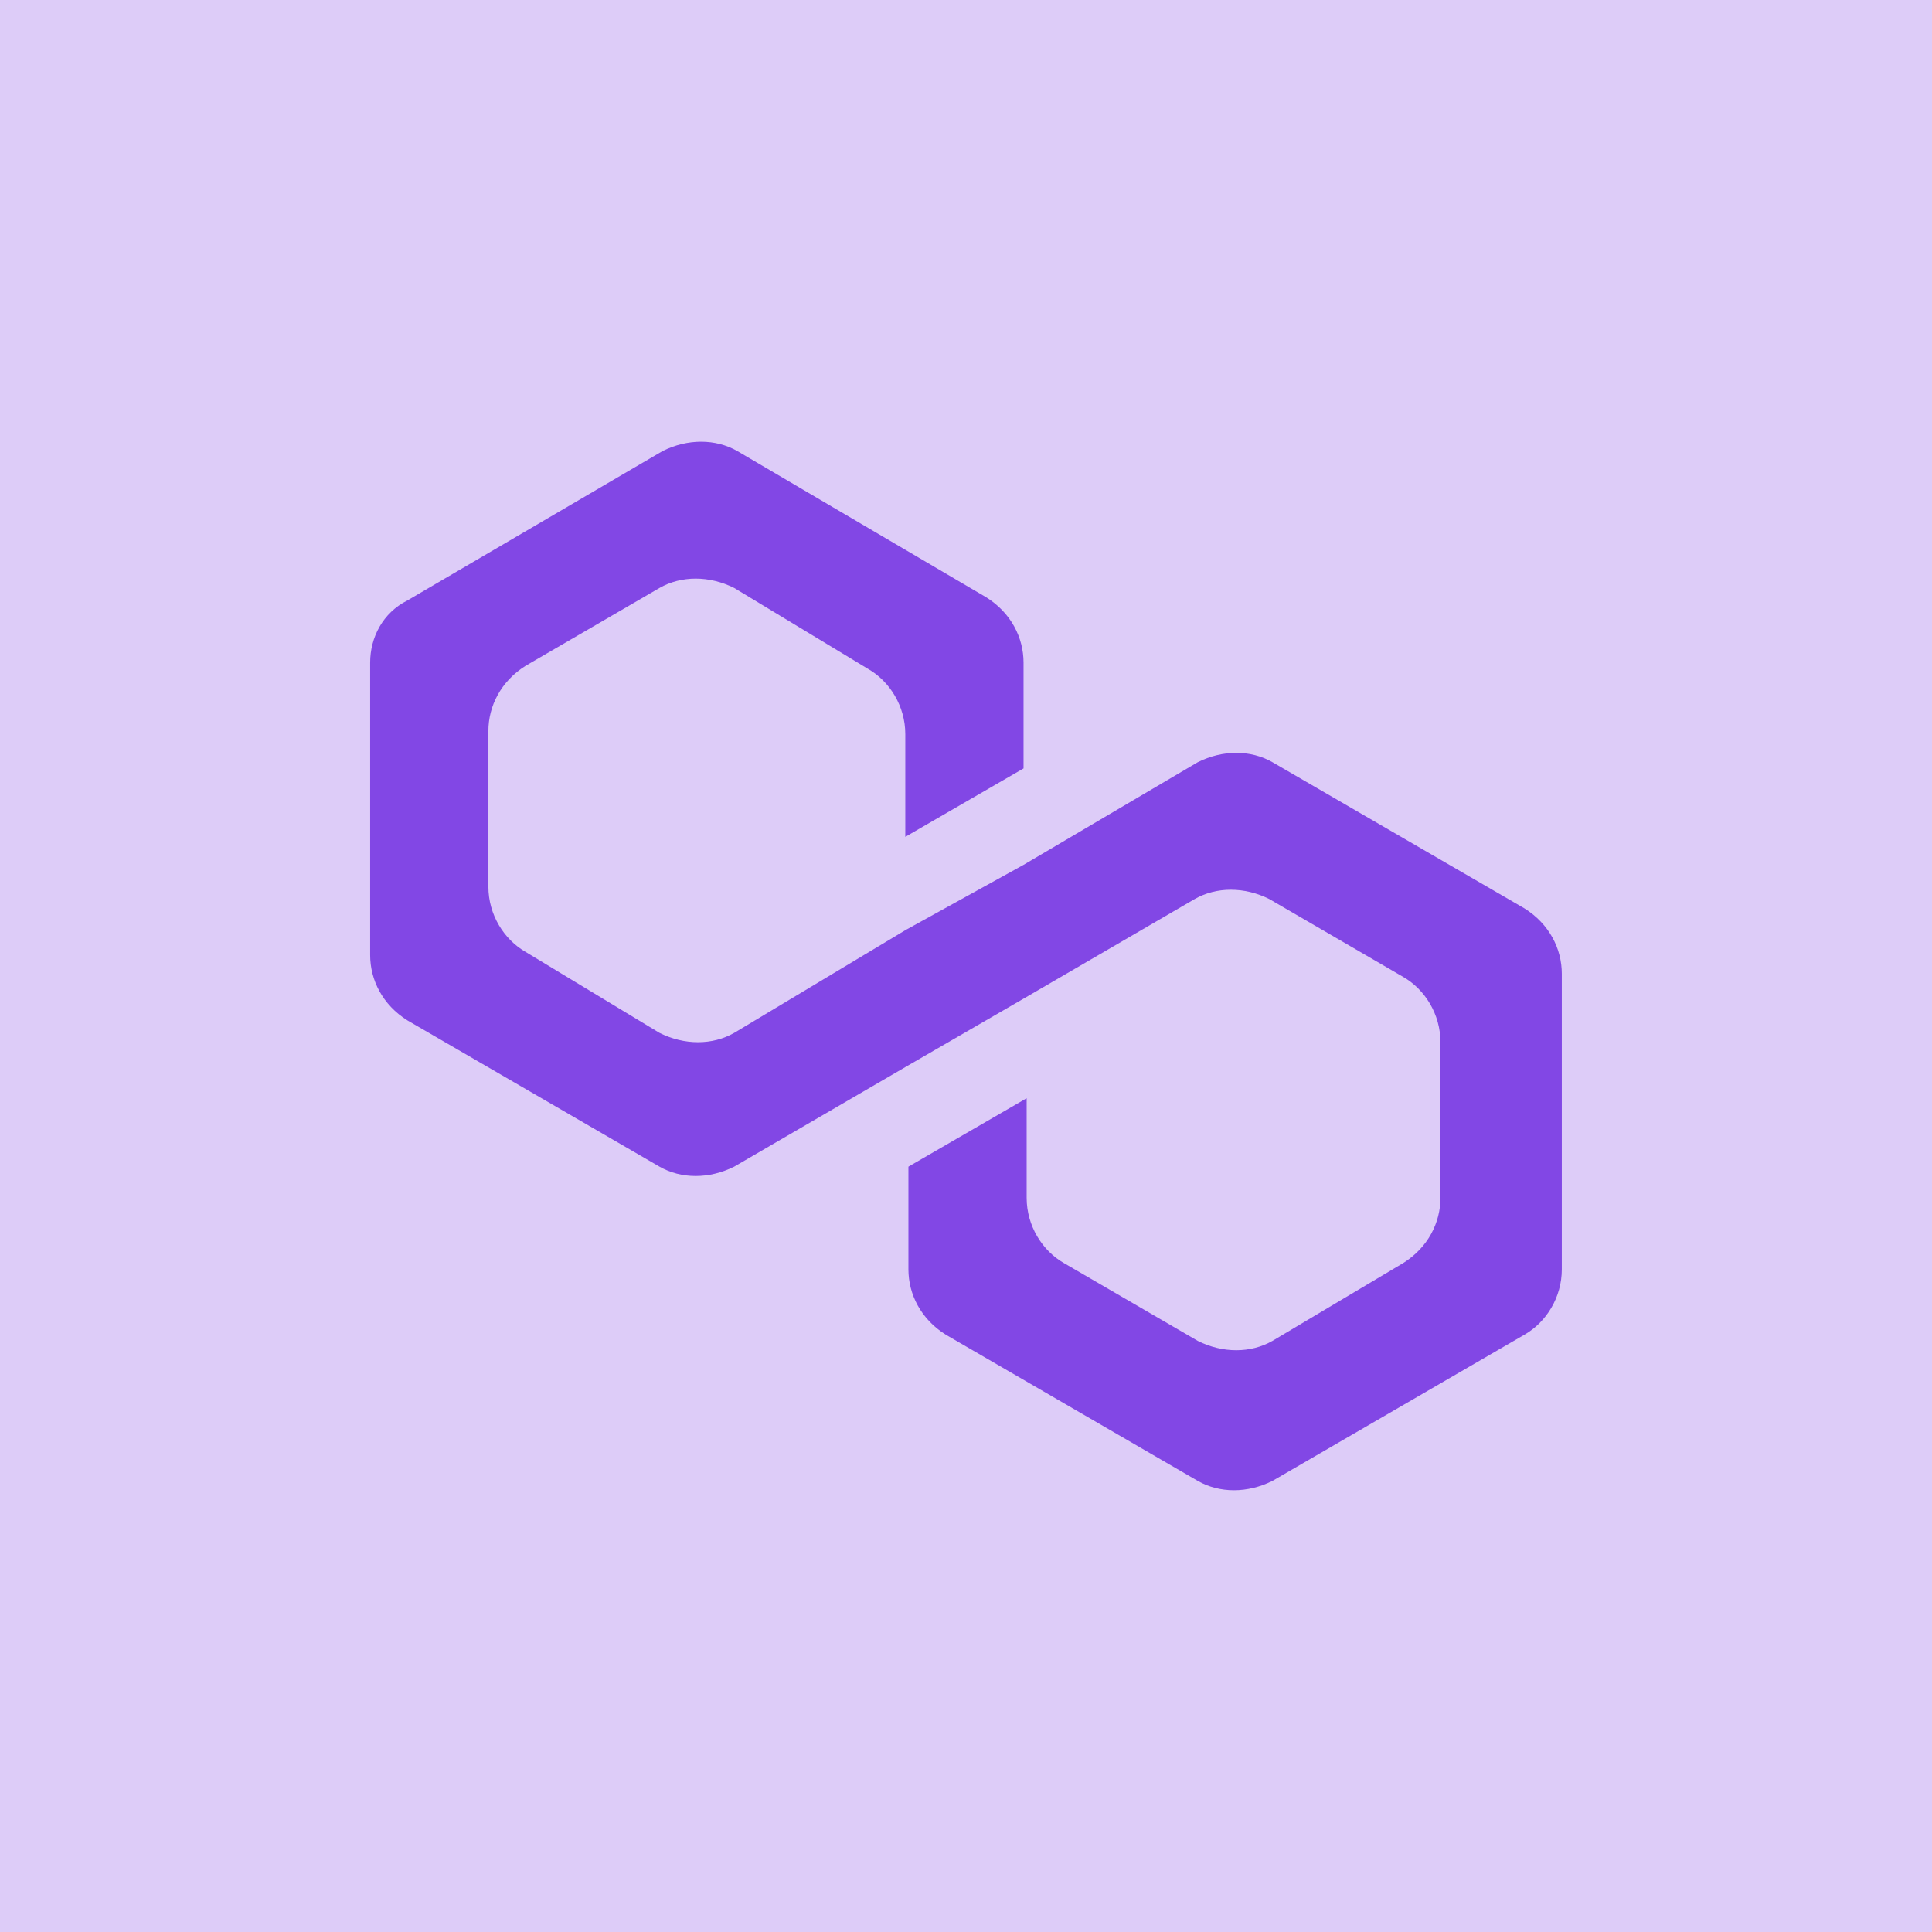 <?xml version="1.0" encoding="UTF-8" standalone="no"?>
<!-- Generator: Adobe Illustrator 24.0.0, SVG Export Plug-In . SVG Version: 6.00 Build 0)  -->

<svg
   version="1.1"
   id="Layer_1"
   x="0px"
   y="0px"
   viewBox="0 0 335 335"
   xml:space="preserve"
   width="335"
   height="335"
   xmlns="http://www.w3.org/2000/svg"
   xmlns:svg="http://www.w3.org/2000/svg"><defs
   id="defs11" />
<style
   type="text/css"
   id="style2">
	.st0{fill:#8247E5;}
</style>
<rect
   style="fill:#ddccf8;fill-opacity:1;stroke-width:24.905;stroke-linejoin:bevel;paint-order:fill markers stroke"
   id="rect884"
   width="335"
   height="335"
   x="0"
   y="0" /><g
   id="g6"
   transform="matrix(5.395,0,0,5.395,64.182,77.13)">
	<path
   class="st0"
   d="m 29,10.2 c -0.7,-0.4 -1.6,-0.4 -2.4,0 l -5.6,3.3 -3.8,2.1 -5.5,3.3 c -0.7,0.4 -1.6,0.4 -2.4,0 L 5,16.3 C 4.3,15.9 3.8,15.1 3.8,14.2 v -5 C 3.8,8.4 4.2,7.6 5,7.1 L 9.3,4.6 c 0.7,-0.4 1.6,-0.4 2.4,0 L 16,7.2 c 0.7,0.4 1.2,1.2 1.2,2.1 v 3.3 L 21,10.4 V 7 C 21,6.2 20.6,5.4 19.8,4.9 l -8,-4.7 c -0.7,-0.4 -1.6,-0.4 -2.4,0 L 1.2,5 C 0.4,5.4 0,6.2 0,7 v 9.4 c 0,0.8 0.4,1.6 1.2,2.1 l 8.1,4.7 c 0.7,0.4 1.6,0.4 2.4,0 L 17.2,20 21,17.8 26.5,14.6 c 0.7,-0.4 1.6,-0.4 2.4,0 l 4.3,2.5 c 0.7,0.4 1.2,1.2 1.2,2.1 v 5 c 0,0.8 -0.4,1.6 -1.2,2.1 L 29,28.8 c -0.7,0.4 -1.6,0.4 -2.4,0 L 22.3,26.3 C 21.6,25.9 21.1,25.1 21.1,24.2 V 21 l -3.8,2.2 v 3.3 c 0,0.8 0.4,1.6 1.2,2.1 l 8.1,4.7 c 0.7,0.4 1.6,0.4 2.4,0 l 8.1,-4.7 c 0.7,-0.4 1.2,-1.2 1.2,-2.1 V 17 c 0,-0.8 -0.4,-1.6 -1.2,-2.1 z"
   id="path4" />
</g>
</svg>
